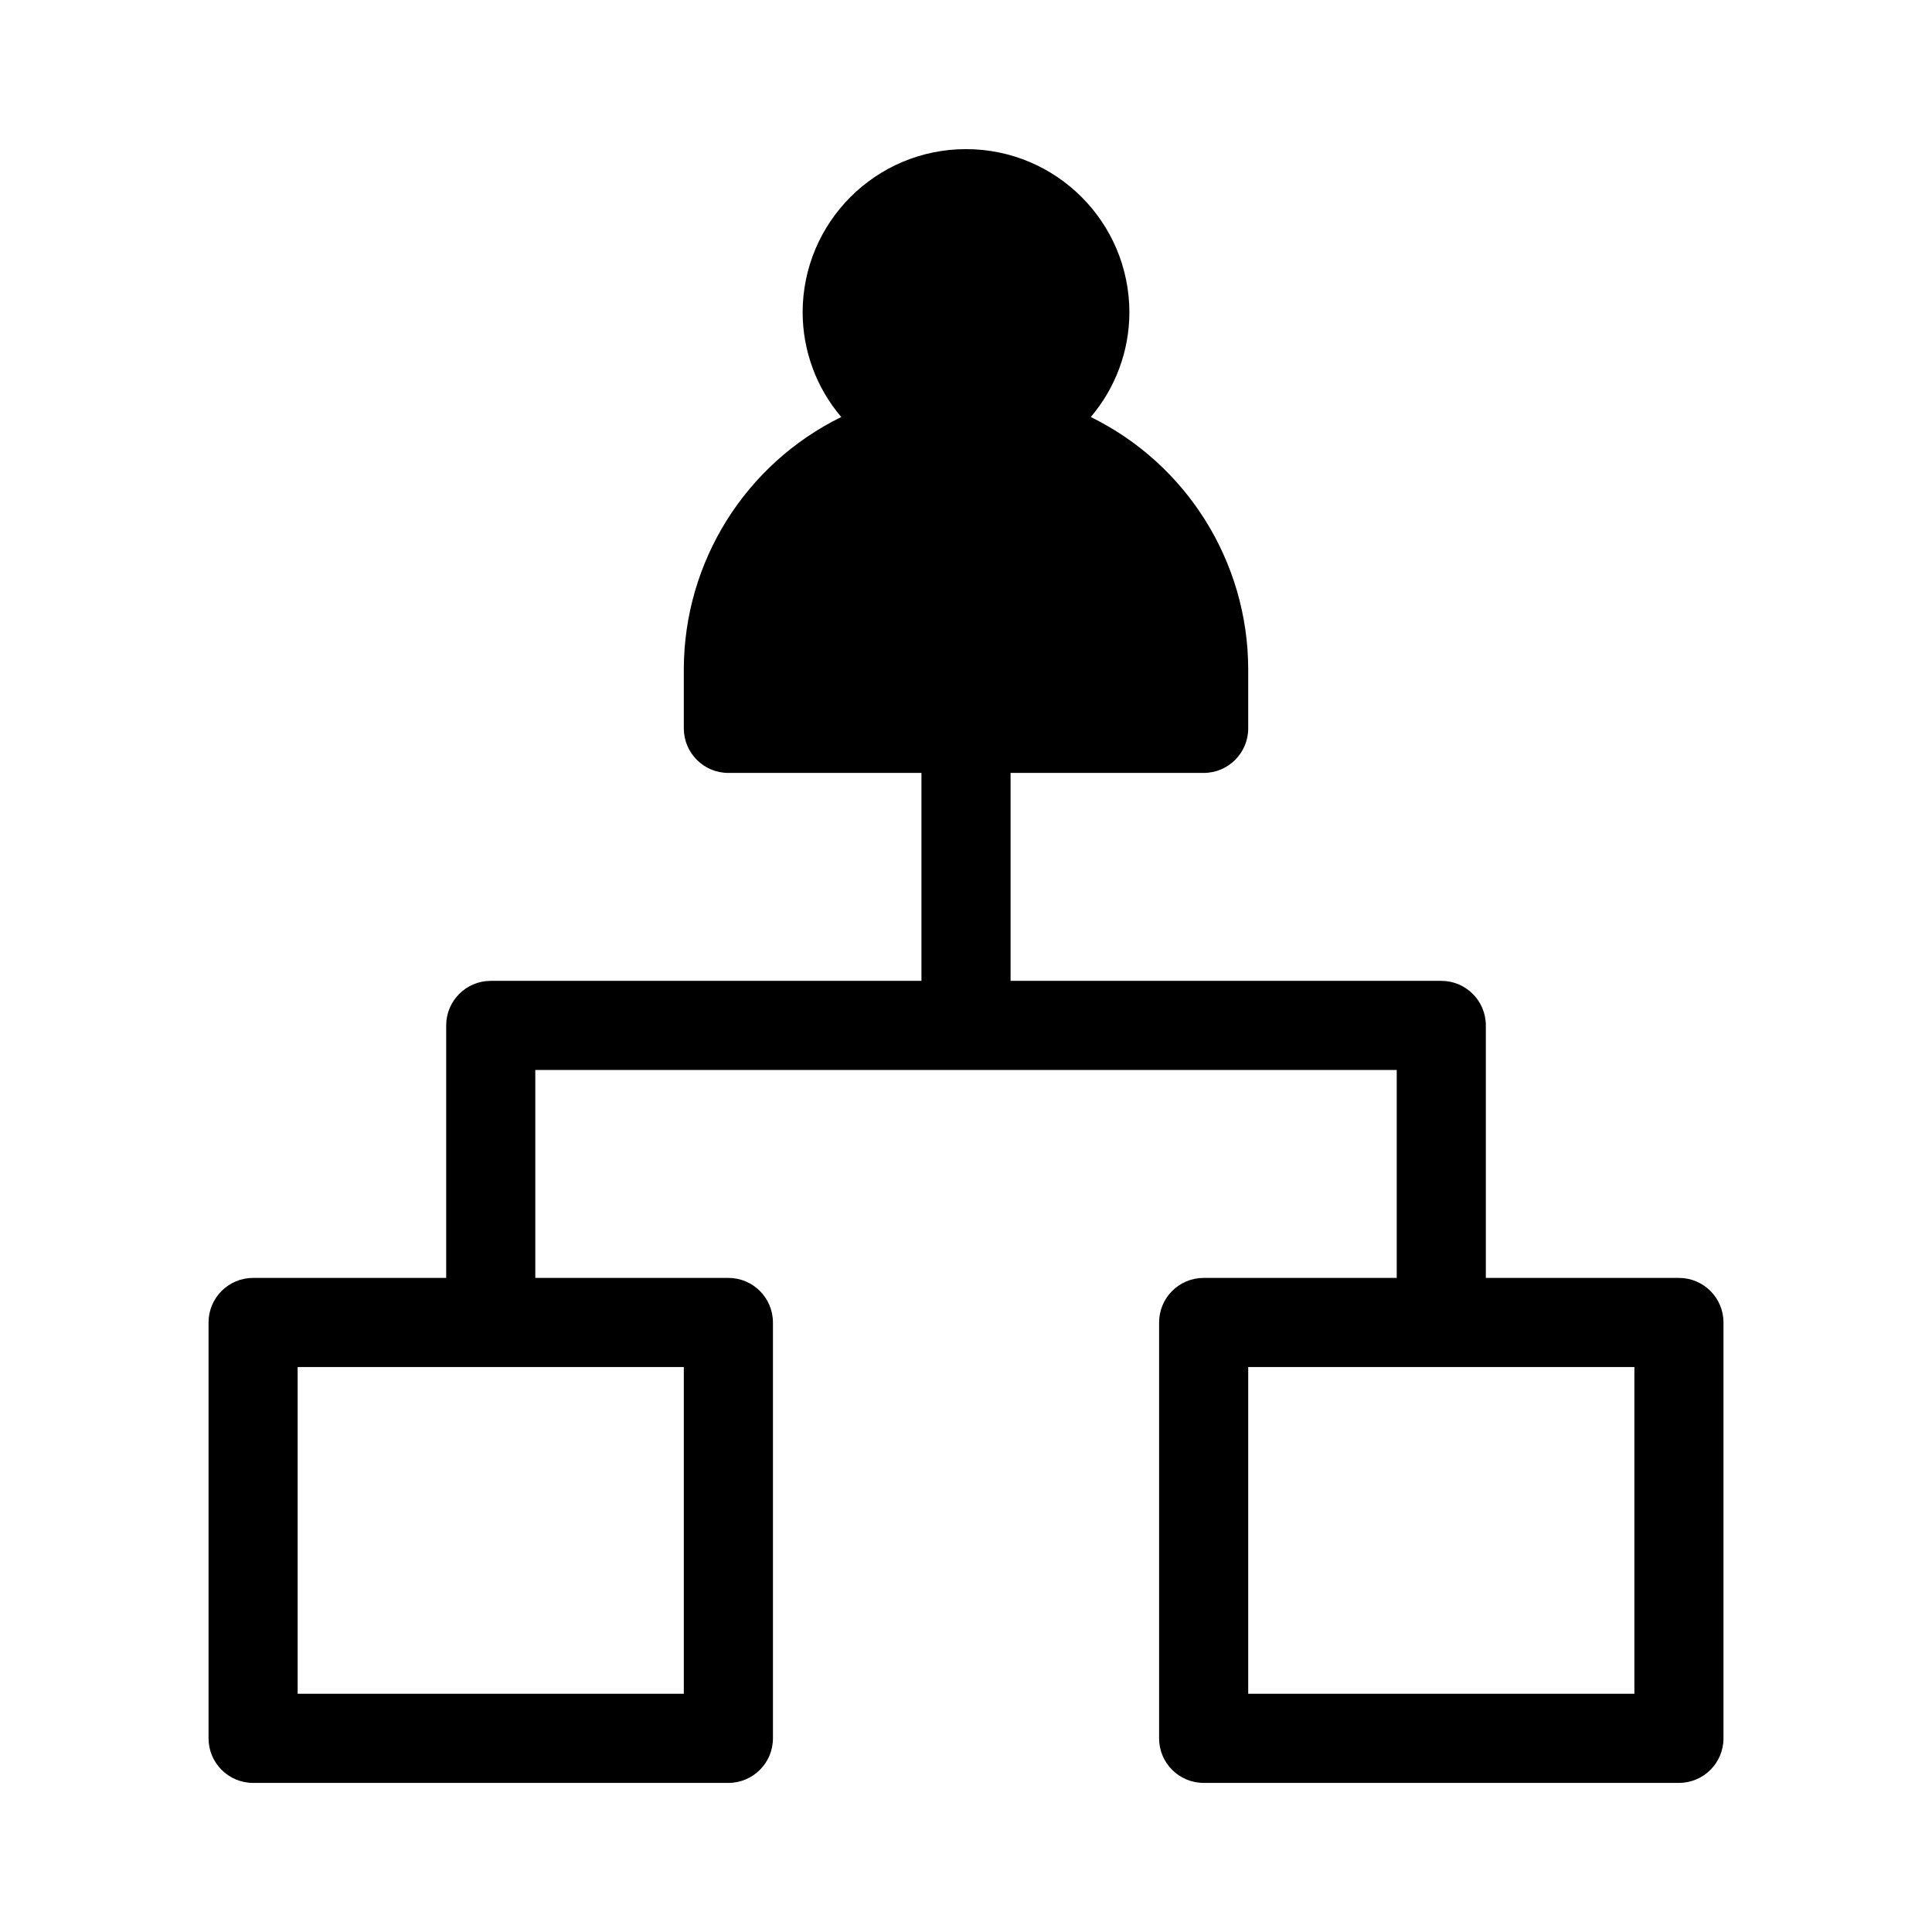 <?xml version="1.0" encoding="UTF-8"?>
<!-- Uploaded to: ICON Repo, www.iconrepo.com, Generator: ICON Repo Mixer Tools -->
<svg fill="#000000" width="800px" height="800px" version="1.1" viewBox="144 144 512 512" xmlns="http://www.w3.org/2000/svg">
 <path d="m588.93 482.66h-51.168v-66.914c0-6.519-5.285-11.809-11.809-11.809h-114.14v-55.105h51.168c6.519 0 11.809-5.285 11.809-11.809v-15.742c-0.078-28.379-16.25-54.258-41.723-66.77 6.582-7.731 10.207-17.543 10.234-27.695 0-23.91-19.383-43.297-43.297-43.297-23.91 0-43.297 19.383-43.297 43.297 0.027 10.152 3.652 19.965 10.234 27.695-25.473 12.512-41.641 38.391-41.723 66.77v15.742c0 6.519 5.285 11.809 11.809 11.809h51.168v55.105h-114.14c-6.519 0-11.809 5.285-11.809 11.809v66.914h-51.168c-6.519 0-11.809 5.285-11.809 11.809v110.21c0 6.519 5.285 11.809 11.809 11.809h125.95c6.519 0 11.809-5.285 11.809-11.809v-110.21c0-6.519-5.285-11.809-11.809-11.809h-51.168v-55.105h228.29v55.105h-51.168c-6.519 0-11.809 5.285-11.809 11.809v110.21c0 6.519 5.285 11.809 11.809 11.809h125.95c6.519 0 11.809-5.285 11.809-11.809v-110.21c0-6.519-5.285-11.809-11.809-11.809zm-263.71 110.21h-102.34v-86.594h102.34zm251.91 0h-102.34v-86.594h102.34z"/>
</svg>